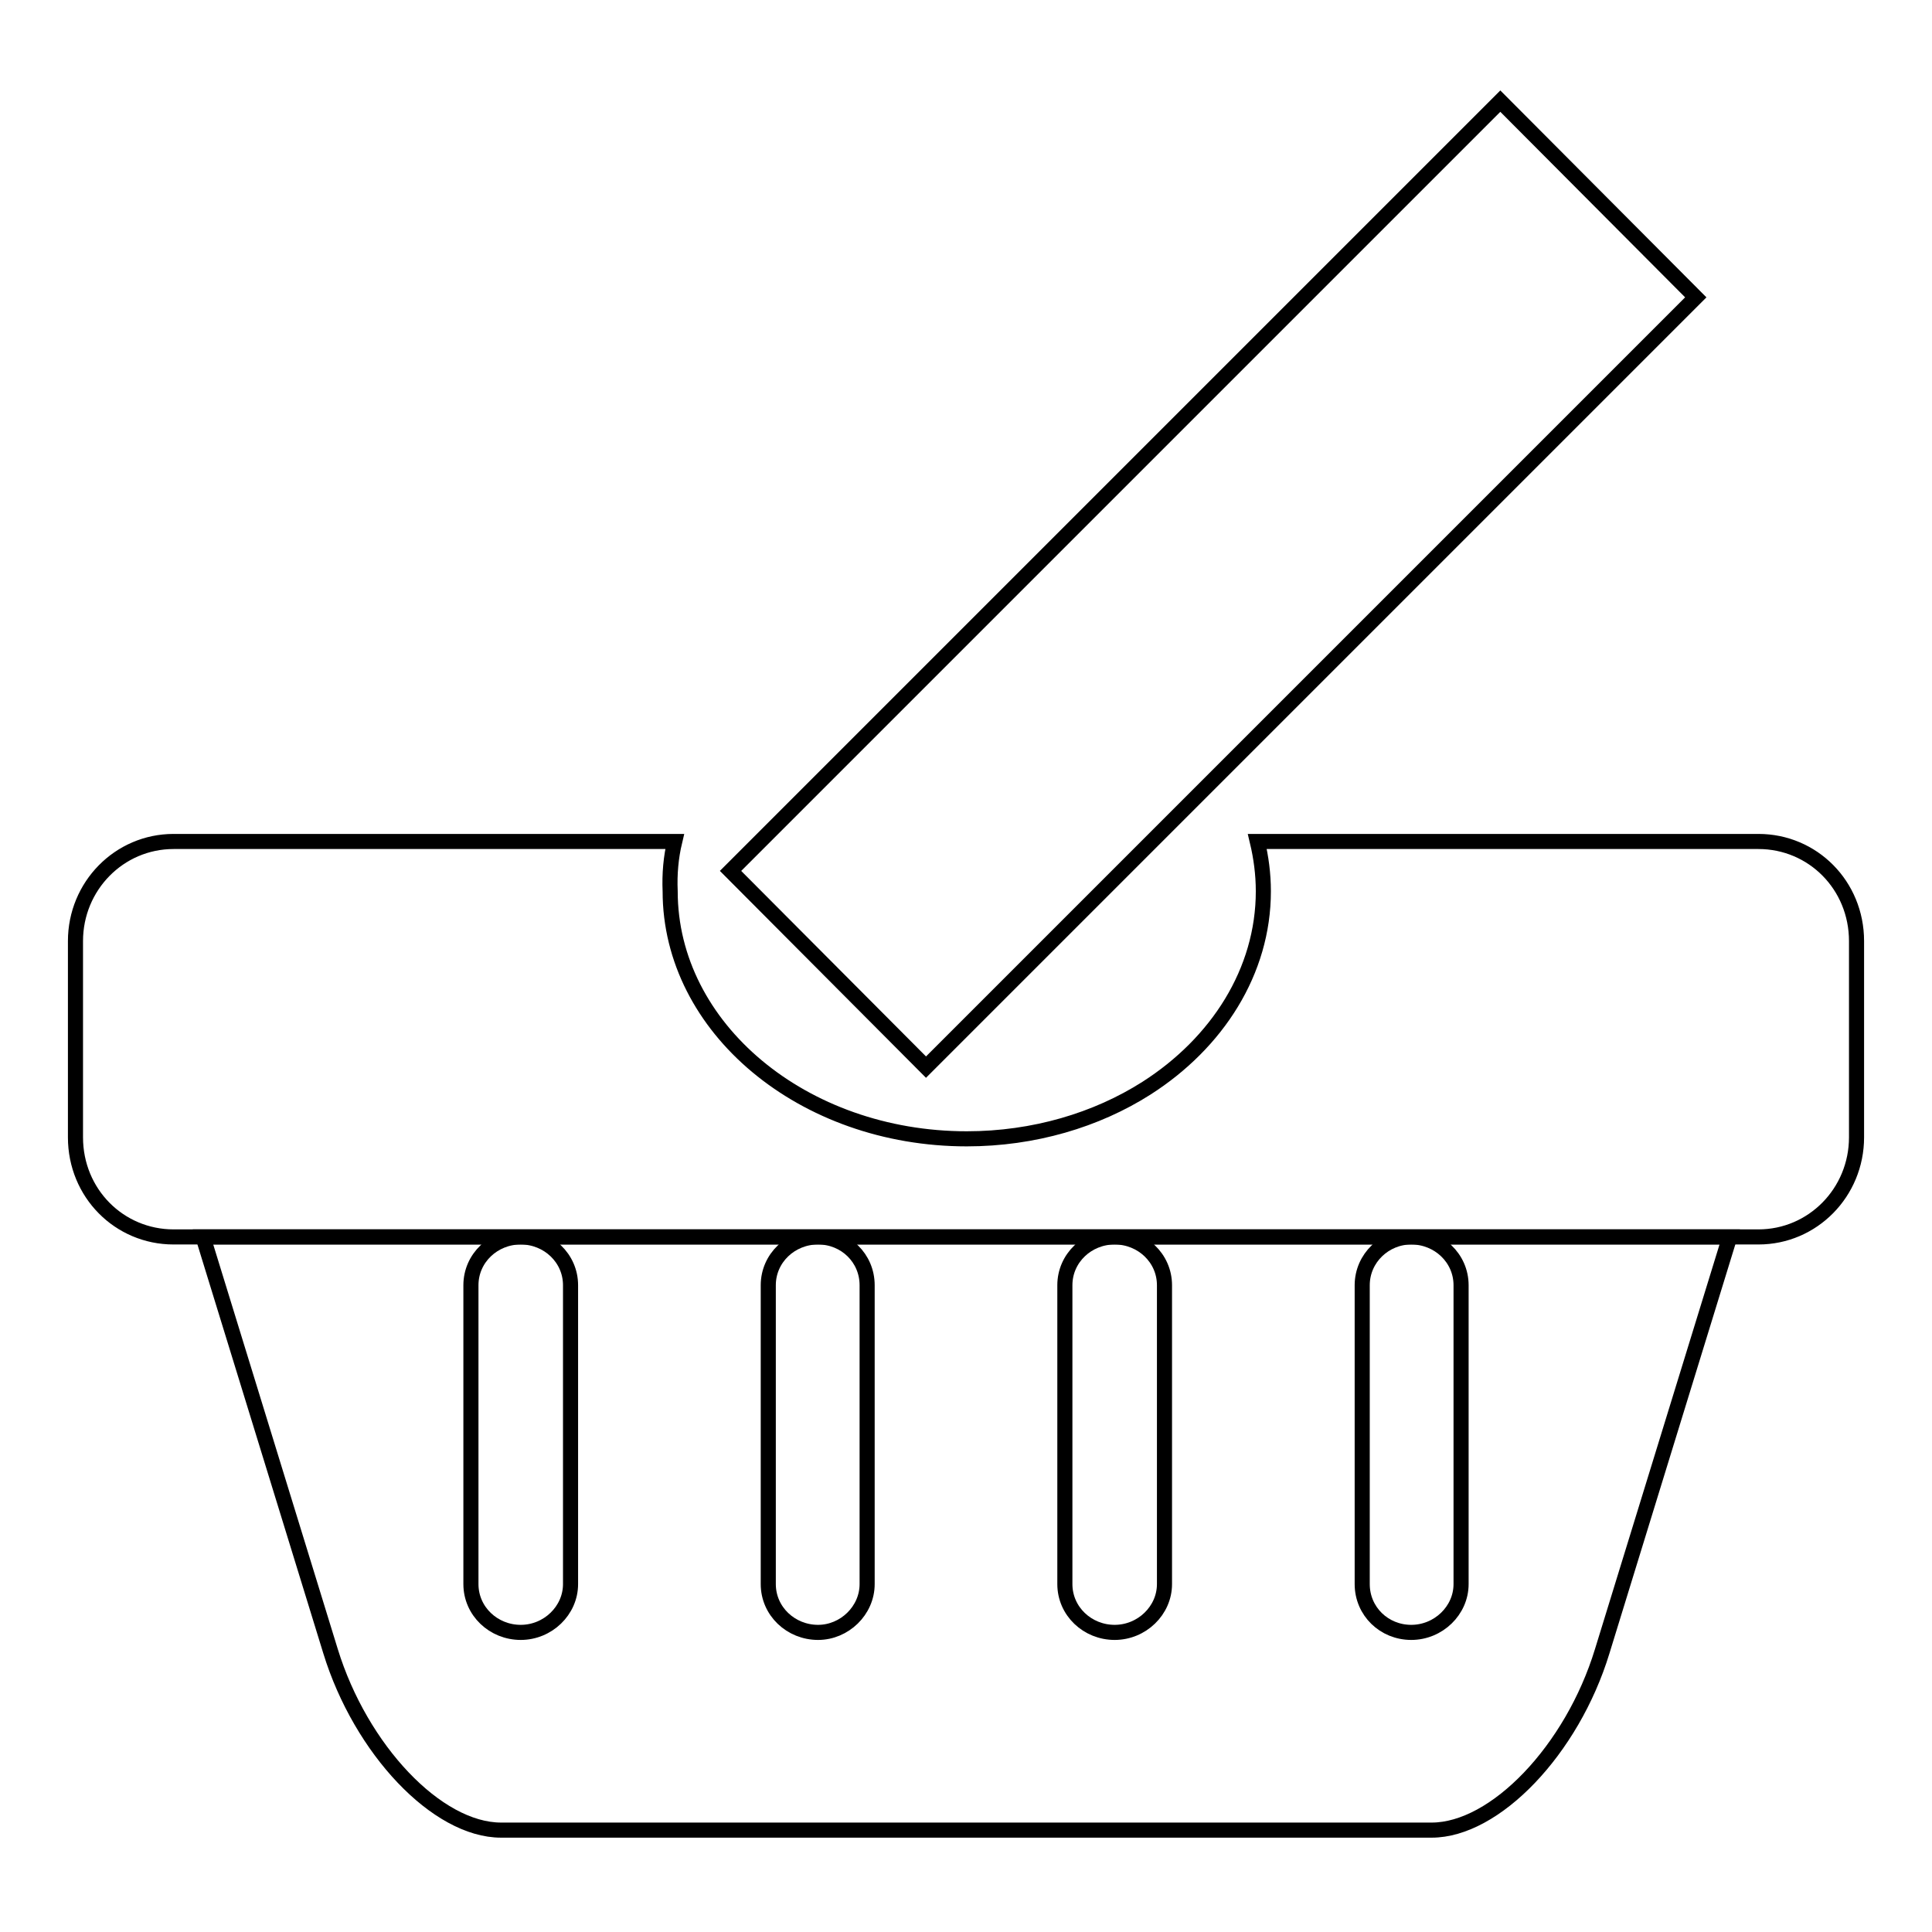 <?xml version="1.0" encoding="utf-8"?>
<!-- Svg Vector Icons : http://www.onlinewebfonts.com/icon -->
<!DOCTYPE svg PUBLIC "-//W3C//DTD SVG 1.1//EN" "http://www.w3.org/Graphics/SVG/1.1/DTD/svg11.dtd">
<svg version="1.1" xmlns="http://www.w3.org/2000/svg" xmlns:xlink="http://www.w3.org/1999/xlink" x="0px" y="0px" viewBox="0 0 256 256" enable-background="new 0 0 256 256" xml:space="preserve">
<g><g><path stroke-width="2" fill-opacity="0" stroke="#000000"  d="M229.2,163.9l-16.9,54.9c-4,13.1-14.2,23.7-22.6,23.7H66.4c-8.5,0-18.6-10.7-22.6-23.7l-16.9-54.9H229.2L229.2,163.9z M101.8,170.3c0-3.6,3-6.4,6.6-6.4c3.6,0,6.5,2.8,6.5,6.4v39.6c0,3.5-3,6.4-6.5,6.4c-3.6,0-6.6-2.8-6.6-6.4V170.3z M141.1,170.3c0-3.6,3-6.4,6.6-6.4c3.6,0,6.6,2.8,6.6,6.4v39.6c0,3.5-3,6.4-6.6,6.4c-3.6,0-6.6-2.8-6.6-6.4V170.3z M180.5,170.3c0-3.6,3-6.4,6.5-6.4c3.6,0,6.6,2.8,6.6,6.4v39.6c0,3.5-3,6.4-6.6,6.4c-3.6,0-6.5-2.8-6.5-6.4V170.3z M62.4,170.3c0-3.6,3-6.4,6.6-6.4c3.6,0,6.6,2.8,6.6,6.4v39.6c0,3.5-3,6.4-6.6,6.4c-3.6,0-6.6-2.8-6.6-6.4V170.3z"/><path stroke-width="2" fill-opacity="0" stroke="#000000"  d="M89.4,111.5H23c-7.2,0-13,5.9-13,13.2v26c0,7.4,5.8,13.2,13,13.2H233c7.2,0,13-5.9,13-13.2v-26c0-7.4-5.8-13.2-13-13.2h-66.4c0.5,2.1,0.8,4.3,0.8,6.6c0,10.6-6.1,20.1-15.5,26.1c-6.6,4.2-14.9,6.7-23.8,6.7c-21.7,0-39.3-14.7-39.3-32.8C88.7,115.8,88.9,113.6,89.4,111.5z"/><path stroke-width="2" fill-opacity="0" stroke="#000000"  d="M96.8,115.4l102-102l25.9,26l-102,102L96.8,115.4L96.8,115.4z"/></g></g>
</svg>